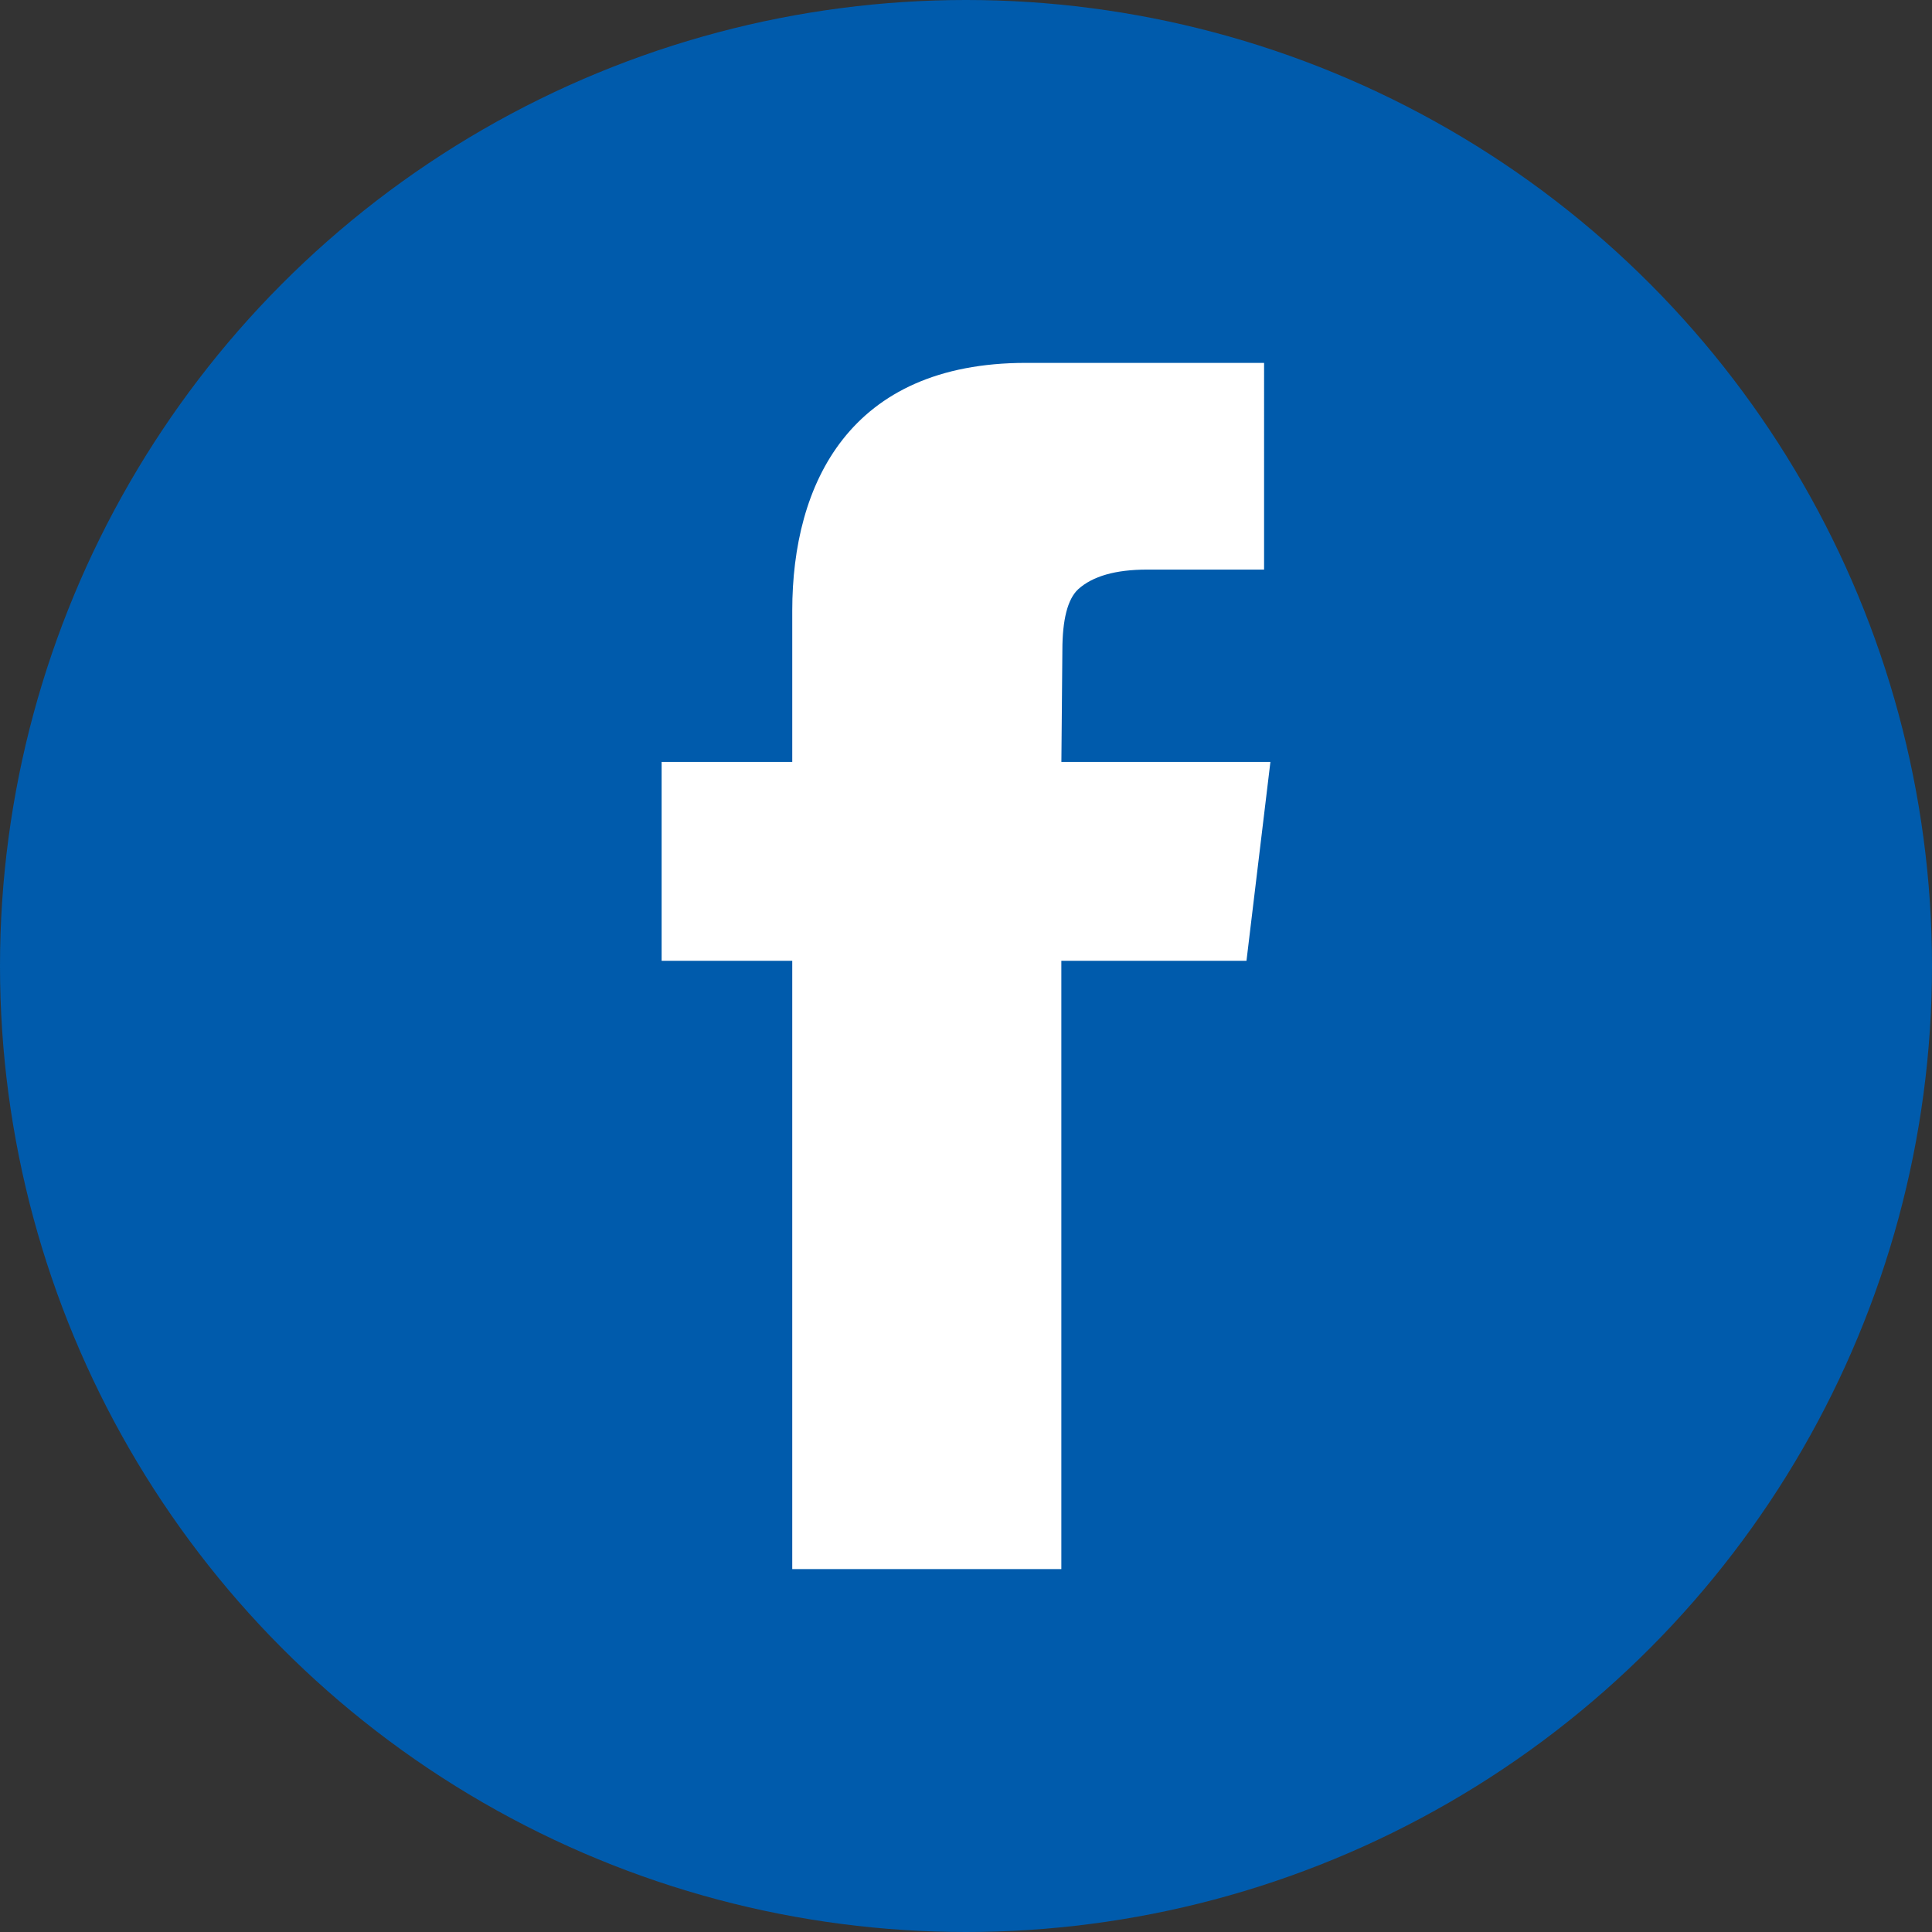 <?xml version="1.0" encoding="utf-8"?>
<!-- Generator: Adobe Illustrator 16.0.0, SVG Export Plug-In . SVG Version: 6.00 Build 0)  -->
<!DOCTYPE svg PUBLIC "-//W3C//DTD SVG 1.1//EN" "http://www.w3.org/Graphics/SVG/1.1/DTD/svg11.dtd">
<svg version="1.1" id="圖層_1" xmlns="http://www.w3.org/2000/svg" xmlns:xlink="http://www.w3.org/1999/xlink" x="0px" y="0px"
	 width="136.5px" height="136.5px" viewBox="0 0 136.5 136.5" enable-background="new 0 0 136.5 136.5" xml:space="preserve">
<rect x="0" y="0" width="136.5" height="136.5" fill="#333333" stroke="none"/>
<g>
	<circle fill="#005BAC" cx="68.25" cy="68.25" r="68.25"/>
	<g>
		<g>
			<path fill="#FFFFFF" d="M89.311,40.243h-8.264c-2.229,0-3.854,0.464-4.876,1.393c-0.741,0.696-1.112,2.137-1.112,4.318
				l-0.07,7.877h14.768l-1.691,14.053H74.986v42.976H55.974V67.884h-9.229V53.831h9.229c0,0,0-5.024,0-10.687
				c0-8.956,4.039-17.505,16.506-17.505c8.104,0,16.83,0,16.83,0V40.243z"/>
		</g>
	</g>
</g>
</svg>
